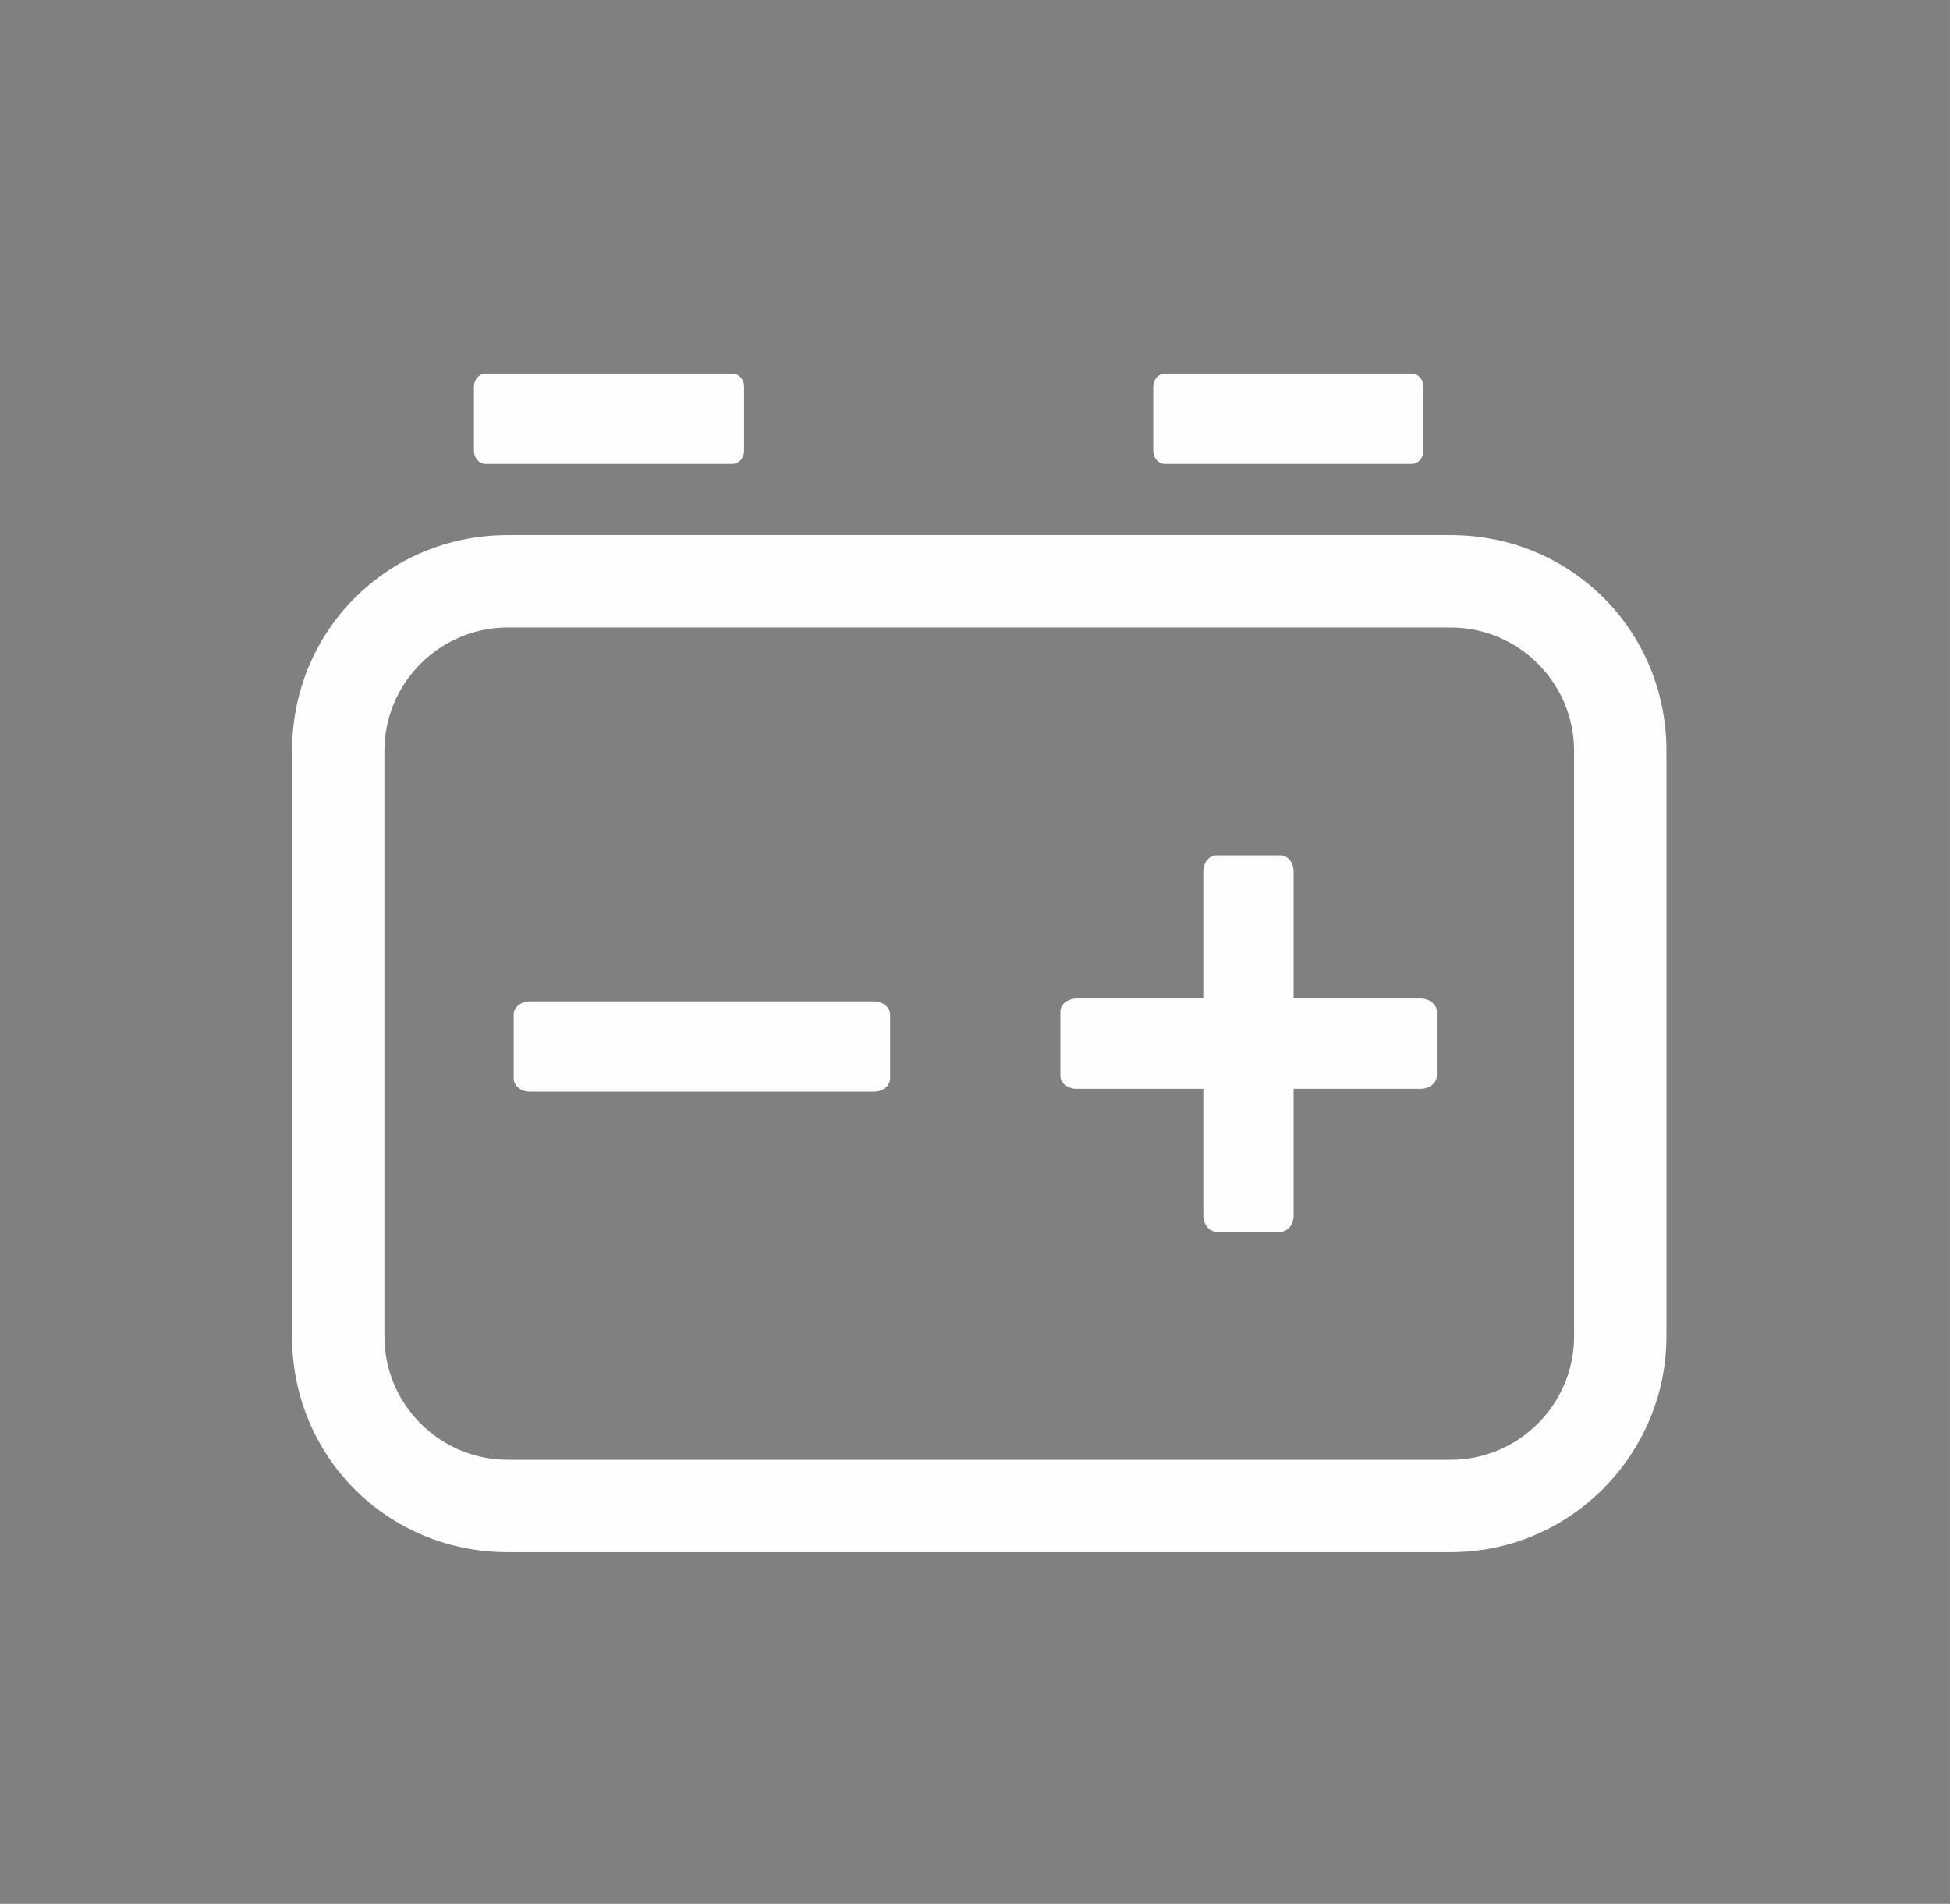 <?xml version="1.0" encoding="utf-8"?>
<!-- Generator: Adobe Illustrator 26.0.0, SVG Export Plug-In . SVG Version: 6.00 Build 0)  -->
<svg version="1.1" id="图层_1" xmlns="http://www.w3.org/2000/svg" xmlns:xlink="http://www.w3.org/1999/xlink" x="0px" y="0px"
	 viewBox="0 0 755.8 737.9" style="enable-background:new 0 0 755.8 737.9;" xml:space="preserve">
<rect x="0" y="0" width="755.8" height="737.9" fill="#808080" stroke="none"/>
<style type="text/css">
	.st0{fill:#333333;}
	.st1{fill:#FFFDFD;}
</style>
<path class="st0" d="M618.4,524.4"/>
<g>
	<g>
		<g>
			<path class="st1" d="M562.3,601.6H196.8c-46.6,0-83.6-37-83.6-83.6V291c0-46.6,37-83.6,83.6-83.6h365.5c46.6,0,83.6,37,83.6,83.6
				v227C645.9,563.4,608.9,601.6,562.3,601.6L562.3,601.6z M196.8,243.2c-26.3,0-47.8,21.5-47.8,47.8v227
				c0,26.3,21.5,47.8,47.8,47.8h365.5c26.3,0,47.8-21.5,47.8-47.8V291c0-26.3-21.5-47.8-47.8-47.8L196.8,243.2L196.8,243.2z"/>
		</g>
		<path class="st1" d="M288.4,174.7c0,2.8-2,5.1-4.5,5.1h-95.7c-2.5,0-4.5-2.3-4.5-5.1v-24.8c0-2.8,2-5.1,4.5-5.1h95.7
			c2.5,0,4.5,2.3,4.5,5.1V174.7z"/>
		<path class="st1" d="M345,418c0,2.8-2.8,5.1-6.3,5.1H205.4c-3.5,0-6.3-2.3-6.3-5.1v-24.8c0-2.8,2.8-5.1,6.3-5.1h133.3
			c3.5,0,6.3,2.3,6.3,5.1V418z"/>
		<path class="st1" d="M496.3,331.5c2.8,0,5.1,2.8,5.1,6.3v133.3c0,3.5-2.3,6.3-5.1,6.3h-24.8c-2.8,0-5.1-2.8-5.1-6.3V337.8
			c0-3.5,2.3-6.3,5.1-6.3L496.3,331.5L496.3,331.5z"/>
		<path class="st1" d="M556.9,416.9c0,2.8-2.8,5.1-6.3,5.1H417.3c-3.5,0-6.3-2.3-6.3-5.1v-24.8c0-2.8,2.8-5.1,6.3-5.1h133.3
			c3.5,0,6.3,2.3,6.3,5.1L556.9,416.9L556.9,416.9z"/>
		<path class="st1" d="M551.7,174.7c0,2.8-2,5.1-4.5,5.1h-95.7c-2.5,0-4.5-2.3-4.5-5.1v-24.8c0-2.8,2-5.1,4.5-5.1h95.7
			c2.5,0,4.5,2.3,4.5,5.1V174.7z"/>
	</g>
</g>
</svg>

